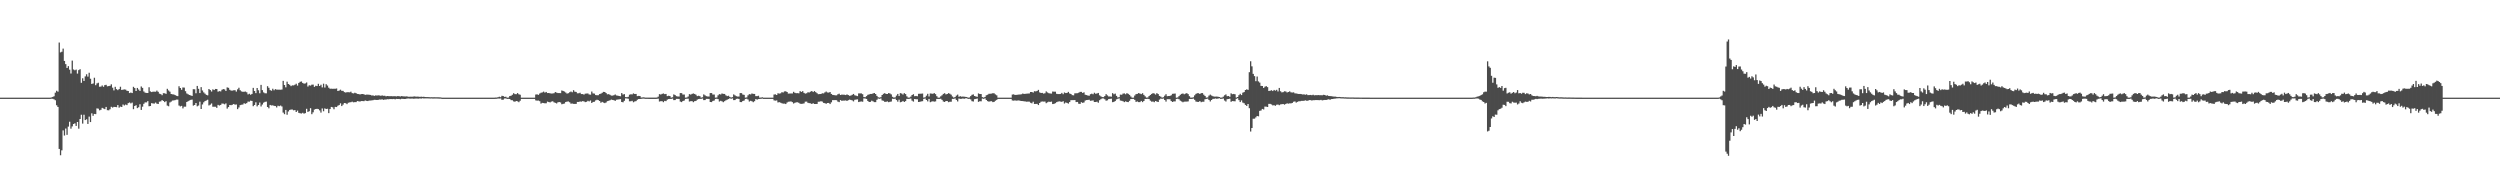 <?xml version="1.0" encoding="UTF-8"?>
<svg xmlns="http://www.w3.org/2000/svg" width="1920" height="150">
  <path d="M0 75.000h1v1.000H0zM1 75.000h1v1.000H1zM2 75.000h1v1.000H2zM3 75.000h1v1.000H3zM4 75.000h1v1.000H4zM5 75.000h1v1.000H5zM6 75.000h1v1.000H6zM7 75.000h1v1.000H7zM8 75.000h1v1.000H8zM9 75.000h1v1.000H9zM10 75.000h1v1.000H10zM11 75.000h1v1.000H11zM12 75.000h1v1.000H12zM13 75.000h1v1.000H13zM14 75.000h1v1.000H14zM15 75.000h1v1.000H15zM16 75.000h1v1.000H16zM17 75.000h1v1.000H17zM18 75.000h1v1.000H18zM19 75.000h1v1.000H19zM20 75.000h1v1.000H20zM21 75.000h1v1.000H21zM22 75.000h1v1.000H22zM23 75.000h1v1.000H23zM24 75.000h1v1.000H24zM25 75.000h1v1.000H25zM26 75.000h1v1.000H26zM27 75.000h1v1.000H27zM28 75.000h1v1.000H28zM29 75.000h1v1.000H29zM30 75.000h1v1.000H30zM31 75.000h1v1.000H31zM32 75.000h1v1.000H32zM33 75.000h1v1.000H33zM34 75.000h1v1.000H34zM35 75.000h1v1.000H35zM36 75.000h1v1.000H36zM37 75.000h1v1.000H37zM38 75.000h1v1.000H38zM39 74.815h1v1.000H39zM40 74.426h1v1.460H40zM41 73.947h1v2.317H41zM42 71.188h1v5.805H42zM43 69.705h1v11.126H43zM44 70.406h1v11.737H44zM45 32.692h1v81.690H45zM46 40.220h1v79.002H46zM47 39.710h1v75.726H47zM48 37.345h1v62.789H48zM49 46.774h1v57.326H49zM50 49.279h1v49.427H50zM51 52.171h1v51.382H51zM52 50.798h1v46.417H52zM53 53.493h1v40.001H53zM54 56.480h1v42.321H54zM55 46.518h1v50.538H55zM56 53.330h1v41.885H56zM57 53.942h1v40.776H57zM58 53.463h1v43.258H58zM59 56.526h1v37.156H59zM60 53.837h1v44.986H60zM61 53.149h1v38.224H61zM62 63.604h1v24.489H62zM63 60.124h1v34.792H63zM64 62.164h1v25.928H64zM65 58.655h1v33.550H65zM66 57.016h1v34.594H66zM67 58.837h1v36.345H67zM68 55.859h1v33.679H68zM69 60.480h1v33.291H69zM70 64.451h1v22.610H70zM71 64.083h1v24.869H71zM72 59.716h1v27.768H72zM73 65.443h1v22.227H73zM74 64.040h1v19.202H74zM75 63.521h1v19.939H75zM76 66.591h1v18.136H76zM77 66.511h1v17.839H77zM78 65.635h1v17.188H78zM79 66.670h1v16.678H79zM80 65.388h1v18.429H80zM81 65.124h1v17.022H81zM82 66.304h1v18.348H82zM83 66.076h1v18.643H83zM84 65.903h1v18.003H84zM85 64.790h1v17.252H85zM86 67.342h1v15.297H86zM87 69.401h1v12.648H87zM88 66.639h1v15.544H88zM89 68.447h1v13.880H89zM90 69.229h1v11.485H90zM91 68.417h1v14.277H91zM92 66.602h1v15.277H92zM93 69.089h1v13.067H93zM94 68.886h1v11.390H94zM95 68.649h1v12.331H95zM96 68.807h1v11.460H96zM97 69.672h1v11.074H97zM98 69.888h1v9.299H98zM99 71.461h1v7.234H99zM100 71.064h1v8.355H100zM101 71.500h1v7.315H101zM102 66.671h1v17.207H102zM103 67.629h1v13.789H103zM104 69.890h1v10.922H104zM105 67.512h1v15.541H105zM106 68.769h1v13.608H106zM107 69.828h1v10.254H107zM108 66.428h1v17.989H108zM109 67.472h1v14.441H109zM110 70.261h1v9.433H110zM111 71.151h1v7.492H111zM112 71.379h1v7.255H112zM113 71.407h1v6.289H113zM114 67.013h1v14.585H114zM115 70.201h1v11.203H115zM116 70.716h1v8.477H116zM117 70.398h1v9.056H117zM118 70.401h1v9.185H118zM119 70.433h1v8.321H119zM120 69.557h1v10.060H120zM121 70.499h1v9.393H121zM122 71.936h1v6.151H122zM123 72.318h1v5.530H123zM124 73.105h1v3.735H124zM125 71.589h1v5.983H125zM126 71.637h1v6.778H126zM127 72.103h1v5.630H127zM128 68.189h1v12.918H128zM129 69.491h1v12.146H129zM130 70.391h1v8.309H130zM131 72.215h1v5.797H131zM132 72.457h1v4.732H132zM133 72.526h1v4.598H133zM134 73.010h1v3.890H134zM135 73.559h1v2.932H135zM136 73.850h1v2.626H136zM137 66.265h1v14.776H137zM138 67.589h1v14.128H138zM139 68.956h1v12.368H139zM140 67.155h1v16.071H140zM141 67.271h1v14.637H141zM142 70.046h1v11.864H142zM143 71.765h1v6.588H143zM144 72.400h1v5.338H144zM145 72.943h1v4.212H145zM146 73.254h1v3.422H146zM147 73.655h1v2.836H147zM148 68.487h1v12.632H148zM149 68.561h1v12.097H149zM150 71.641h1v7.446H150zM151 66.009h1v15.652H151zM152 68.213h1v12.824H152zM153 71.453h1v6.637H153zM154 66.922h1v16.767H154zM155 69.478h1v10.730H155zM156 70.938h1v7.635H156zM157 71.935h1v5.701H157zM158 72.872h1v4.267H158zM159 73.225h1v3.392H159zM160 68.333h1v12.668H160zM161 69.173h1v11.232H161zM162 70.285h1v9.198H162zM163 68.631h1v13.321H163zM164 69.166h1v12.826H164zM165 68.318h1v13.656H165zM166 68.360h1v14.500H166zM167 70.425h1v10.132H167zM168 69.993h1v11.065H168zM169 70.176h1v10.395H169zM170 68.899h1v10.623H170zM171 68.422h1v11.175H171zM172 68.638h1v11.500H172zM173 69.816h1v9.573H173zM174 67.107h1v16.302H174zM175 67.431h1v14.785H175zM176 68.957h1v11.669H176zM177 69.575h1v11.231H177zM178 69.573h1v10.846H178zM179 69.313h1v10.534H179zM180 69.280h1v11.081H180zM181 70.339h1v9.911H181zM182 68.605h1v15.194H182zM183 67.379h1v15.157H183zM184 69.343h1v11.380H184zM185 70.218h1v10.212H185zM186 70.490h1v9.777H186zM187 70.445h1v8.846H187zM188 70.300h1v9.437H188zM189 70.837h1v8.350H189zM190 72.475h1v5.537H190zM191 71.970h1v6.135H191zM192 72.771h1v4.540H192zM193 72.159h1v5.338H193zM194 67.491h1v14.073H194zM195 69.898h1v10.755H195zM196 71.532h1v7.038H196zM197 67.564h1v14.136H197zM198 69.318h1v11.308H198zM199 71.651h1v7.092H199zM200 65.170h1v16.576H200zM201 69.209h1v11.070H201zM202 70.950h1v7.907H202zM203 71.609h1v6.623H203zM204 71.685h1v6.326H204zM205 66.186h1v15.969H205zM206 67.439h1v15.760H206zM207 69.200h1v11.385H207zM208 69.678h1v11.315H208zM209 68.161h1v12.757H209zM210 69.314h1v12.007H210zM211 68.445h1v13.029H211zM212 68.816h1v13.703H212zM213 68.845h1v12.354H213zM214 68.851h1v12.712H214zM215 68.932h1v12.125H215zM216 68.762h1v12.978H216zM217 62.118h1v24.378H217zM218 65.295h1v22.394H218zM219 67.078h1v17.352H219zM220 62.746h1v25.380H220zM221 64.509h1v21.118H221zM222 65.102h1v19.350H222zM223 66.136h1v17.998H223zM224 65.550h1v18.567H224zM225 65.582h1v19.168H225zM226 65.097h1v19.444H226zM227 64.312h1v21.710H227zM228 65.759h1v19.163H228zM229 63.713h1v22.985H229zM230 62.825h1v24.177H230zM231 62.547h1v24.641H231zM232 63.673h1v22.939H232zM233 64.259h1v23.059H233zM234 64.038h1v22.865H234zM235 63.336h1v20.217H235zM236 66.440h1v19.533H236zM237 65.467h1v19.956H237zM238 65.724h1v17.365H238zM239 65.040h1v22.673H239zM240 64.970h1v21.290H240zM241 66.692h1v17.501H241zM242 65.854h1v17.857H242zM243 66.103h1v17.464H243zM244 64.341h1v19.498H244zM245 66.072h1v18.703H245zM246 65.063h1v21.421H246zM247 67.118h1v16.174H247zM248 64.259h1v21.179H248zM249 67.216h1v16.014H249zM250 64.644h1v19.065H250zM251 65.715h1v17.815H251zM252 67.319h1v19.573H252zM253 68.124h1v15.623H253zM254 68.082h1v14.018H254zM255 68.179h1v14.261H255zM256 68.159h1v15.758H256zM257 68.160h1v13.917H257zM258 67.943h1v14.293H258zM259 69.880h1v11.303H259zM260 69.505h1v11.169H260zM261 68.854h1v10.487H261zM262 69.732h1v11.704H262zM263 69.785h1v10.551H263zM264 70.734h1v8.371H264zM265 71.083h1v8.158H265zM266 70.827h1v9.151H266zM267 70.811h1v8.071H267zM268 70.911h1v7.749H268zM269 70.383h1v8.100H269zM270 71.513h1v6.569H270zM271 71.753h1v6.849H271zM272 71.225h1v7.203H272zM273 71.565h1v6.865H273zM274 72.139h1v5.466H274zM275 72.247h1v5.602H275zM276 72.556h1v5.466H276zM277 72.242h1v5.351H277zM278 72.198h1v5.438H278zM279 72.405h1v5.338H279zM280 72.878h1v4.293H280zM281 72.635h1v4.816H281zM282 72.676h1v4.933H282zM283 72.779h1v4.467H283zM284 72.900h1v4.318H284zM285 73.318h1v3.794H285zM286 73.241h1v3.721H286zM287 73.630h1v3.041H287zM288 73.254h1v3.445H288zM289 73.390h1v3.398H289zM290 73.229h1v3.451H290zM291 73.329h1v3.088H291zM292 73.576h1v2.920H292zM293 73.277h1v3.014H293zM294 73.568h1v3.123H294zM295 73.538h1v2.919H295zM296 73.987h1v2.432H296zM297 73.745h1v2.450H297zM298 73.819h1v2.443H298zM299 73.872h1v2.233H299zM300 73.843h1v2.216H300zM301 73.922h1v2.205H301zM302 73.877h1v2.099H302zM303 73.888h1v2.425H303zM304 74.026h1v1.902H304zM305 73.778h1v2.273H305zM306 73.876h1v2.118H306zM307 74.082h1v2.133H307zM308 73.780h1v2.087H308zM309 73.992h1v1.950H309zM310 74.044h1v1.999H310zM311 74.074h1v1.894H311zM312 73.989h1v1.722H312zM313 74.300h1v1.342H313zM314 74.280h1v1.437H314zM315 74.220h1v1.578H315zM316 74.309h1v1.386H316zM317 74.147h1v1.674H317zM318 74.028h1v1.727H318zM319 74.217h1v1.480H319zM320 74.196h1v1.544H320zM321 74.243h1v1.518H321zM322 74.408h1v1.187H322zM323 74.266h1v1.438H323zM324 74.377h1v1.103H324zM325 74.315h1v1.313H325zM326 74.514h1v1.050H326zM327 74.561h1v1.000H327zM328 74.550h1v1.010H328zM329 74.615h1v1.000H329zM330 74.685h1v1.000H330zM331 74.627h1v1.000H331zM332 74.712h1v1.000H332zM333 74.651h1v1.000H333zM334 74.680h1v1.000H334zM335 74.693h1v1.000H335zM336 74.720h1v1.000H336zM337 74.767h1v1.000H337zM338 74.786h1v1.000H338zM339 75.000h1v1.000H339zM340 75.000h1v1.000H340zM341 75.000h1v1.000H341zM342 75.000h1v1.000H342zM343 75.000h1v1.000H343zM344 75.000h1v1.000H344zM345 75.000h1v1.000H345zM346 75.000h1v1.000H346zM347 75.000h1v1.000H347zM348 75.000h1v1.000H348zM349 75.000h1v1.000H349zM350 75.000h1v1.000H350zM351 75.000h1v1.000H351zM352 75.000h1v1.000H352zM353 75.000h1v1.000H353zM354 75.000h1v1.000H354zM355 75.000h1v1.000H355zM356 75.000h1v1.000H356zM357 75.000h1v1.000H357zM358 75.000h1v1.000H358zM359 75.000h1v1.000H359zM360 75.000h1v1.000H360zM361 75.000h1v1.000H361zM362 75.000h1v1.000H362zM363 75.000h1v1.000H363zM364 75.000h1v1.000H364zM365 75.000h1v1.000H365zM366 75.000h1v1.000H366zM367 75.000h1v1.000H367zM368 75.000h1v1.000H368zM369 75.000h1v1.000H369zM370 75.000h1v1.000H370zM371 75.000h1v1.000H371zM372 75.000h1v1.000H372zM373 75.000h1v1.000H373zM374 75.000h1v1.000H374zM375 75.000h1v1.000H375zM376 75.000h1v1.000H376zM377 74.989h1v1.000H377zM378 74.997h1v1.000H378zM379 74.996h1v1.000H379zM380 74.910h1v1.000H380zM381 74.895h1v1.000H381zM382 74.670h1v1.000H382zM383 74.317h1v1.393H383zM384 74.635h1v1.000H384zM385 73.566h1v3.105H385zM386 73.801h1v2.728H386zM387 74.408h1v1.226H387zM388 74.269h1v1.324H388zM389 74.993h1v1.000H389zM390 74.927h1v1.000H390zM391 73.794h1v2.260H391zM392 73.536h1v3.364H392zM393 72.768h1v4.221H393zM394 71.576h1v6.289H394zM395 72.273h1v5.871H395zM396 72.353h1v5.229H396zM397 71.486h1v6.314H397zM398 72.387h1v6.121H398zM399 72.740h1v4.612H399zM400 75.000h1v1.000H400zM401 75.000h1v1.000H401zM402 75.000h1v1.000H402zM403 75.000h1v1.000H403zM404 75.000h1v1.000H404zM405 75.000h1v1.000H405zM406 75.000h1v1.000H406zM407 75.000h1v1.000H407zM408 75.000h1v1.000H408zM409 75.000h1v1.000H409zM410 75.000h1v1.000H410zM411 72.606h1v4.508H411zM412 72.461h1v4.862H412zM413 72.848h1v4.357H413zM414 71.842h1v5.858H414zM415 71.237h1v8.326H415zM416 70.960h1v8.022H416zM417 70.371h1v8.785H417zM418 71.103h1v8.272H418zM419 70.583h1v8.703H419zM420 71.463h1v6.572H420zM421 71.410h1v6.987H421zM422 71.699h1v6.955H422zM423 71.853h1v6.202H423zM424 71.797h1v5.988H424zM425 71.595h1v6.992H425zM426 70.682h1v8.301H426zM427 71.126h1v8.336H427zM428 71.483h1v7.106H428zM429 71.464h1v6.872H429zM430 71.502h1v7.207H430zM431 69.471h1v10.599H431zM432 69.850h1v9.933H432zM433 70.313h1v9.220H433zM434 71.050h1v7.266H434zM435 71.867h1v6.165H435zM436 71.573h1v6.348H436zM437 70.885h1v7.663H437zM438 70.313h1v9.328H438zM439 70.856h1v8.660H439zM440 69.251h1v10.534H440zM441 70.405h1v9.398H441zM442 70.599h1v9.178H442zM443 71.676h1v6.592H443zM444 71.648h1v6.660H444zM445 71.206h1v6.734H445zM446 72.265h1v5.814H446zM447 72.226h1v5.469H447zM448 72.666h1v5.217H448zM449 71.941h1v6.501H449zM450 71.808h1v6.393H450zM451 71.766h1v5.628H451zM452 72.545h1v5.314H452zM453 72.708h1v4.465H453zM454 70.321h1v8.773H454zM455 71.713h1v6.549H455zM456 71.888h1v6.219H456zM457 73.031h1v4.055H457zM458 73.187h1v3.423H458zM459 73.138h1v3.783H459zM460 72.220h1v5.364H460zM461 71.929h1v6.955H461zM462 71.252h1v6.988H462zM463 70.568h1v8.237H463zM464 70.664h1v8.565H464zM465 71.457h1v7.254H465zM466 72.444h1v5.239H466zM467 72.300h1v5.114H467zM468 72.813h1v4.203H468zM469 73.422h1v3.082H469zM470 73.402h1v3.362H470zM471 73.108h1v3.855H471zM472 72.537h1v4.904H472zM473 73.334h1v3.262H473zM474 73.465h1v2.987H474zM475 73.719h1v2.561H475zM476 73.936h1v2.198H476zM477 71.467h1v6.882H477zM478 72.578h1v6.023H478zM479 72.275h1v5.140H479zM480 74.554h1v1.000H480zM481 74.626h1v1.000H481zM482 74.327h1v1.484H482zM483 72.730h1v5.117H483zM484 72.391h1v5.404H484zM485 72.477h1v4.928H485zM486 71.740h1v6.815H486zM487 72.198h1v5.745H487zM488 72.162h1v5.488H488zM489 73.817h1v2.757H489zM490 73.618h1v2.440H490zM491 73.731h1v2.312H491zM492 74.905h1v1.000H492zM493 74.785h1v1.000H493zM494 74.718h1v1.000H494zM495 74.937h1v1.000H495zM496 74.949h1v1.000H496zM497 74.950h1v1.000H497zM498 74.967h1v1.000H498zM499 74.970h1v1.000H499zM500 74.974h1v1.000H500zM501 74.980h1v1.000H501zM502 74.977h1v1.000H502zM503 74.983h1v1.000H503zM504 74.906h1v1.000H504zM505 74.236h1v1.525H505zM506 72.309h1v5.662H506zM507 72.604h1v5.133H507zM508 72.097h1v5.601H508zM509 71.777h1v6.715H509zM510 72.311h1v5.138H510zM511 72.151h1v5.545H511zM512 73.814h1v2.735H512zM513 73.540h1v2.558H513zM514 73.739h1v2.220H514zM515 74.971h1v1.000H515zM516 74.721h1v1.000H516zM517 72.500h1v4.377H517zM518 73.021h1v3.847H518zM519 73.897h1v2.018H519zM520 74.070h1v1.871H520zM521 74.131h1v1.833H521zM522 71.493h1v6.541H522zM523 71.517h1v6.901H523zM524 72.587h1v4.963H524zM525 72.586h1v4.624H525zM526 74.982h1v1.000H526zM527 74.850h1v1.000H527zM528 74.147h1v1.616H528zM529 72.304h1v5.662H529zM530 72.670h1v5.061H530zM531 72.100h1v5.585H531zM532 71.790h1v6.705H532zM533 72.152h1v5.574H533zM534 72.692h1v4.833H534zM535 73.817h1v2.723H535zM536 73.542h1v2.550H536zM537 73.830h1v2.106H537zM538 74.950h1v1.000H538zM539 74.689h1v1.000H539zM540 72.517h1v4.376H540zM541 73.196h1v3.677H541zM542 73.896h1v2.011H542zM543 74.065h1v1.877H543zM544 74.130h1v1.834H544zM545 71.496h1v6.852H545zM546 71.495h1v6.923H546zM547 72.614h1v4.899H547zM548 72.586h1v4.616H548zM549 74.978h1v1.000H549zM550 74.828h1v1.000H550zM551 73.202h1v2.910H551zM552 72.305h1v5.673H552zM553 72.542h1v4.858H553zM554 71.782h1v6.030H554zM555 72.093h1v6.394H555zM556 72.152h1v5.555H556zM557 73.191h1v3.866H557zM558 73.815h1v2.730H558zM559 73.541h1v2.557H559zM560 74.375h1v1.087H560zM561 74.904h1v1.000H561zM562 74.582h1v1.000H562zM563 72.517h1v4.373H563zM564 73.190h1v3.675H564zM565 73.893h1v2.048H565zM566 74.132h1v1.630H566zM567 74.163h1v1.803H567zM568 71.495h1v6.867H568zM569 71.522h1v6.895H569zM570 72.586h1v4.980H570zM571 72.843h1v4.367H571zM572 74.966h1v1.000H572zM573 74.810h1v1.000H573zM574 73.200h1v3.234H574zM575 72.309h1v5.658H575zM576 72.511h1v4.918H576zM577 71.786h1v6.006H577zM578 72.103h1v6.389H578zM579 72.152h1v5.555H579zM580 73.813h1v2.276H580zM581 73.813h1v2.725H581zM582 73.541h1v2.560H582zM583 74.975h1v1.000H583zM584 74.904h1v1.000H584zM585 74.722h1v1.000H585zM586 75.000h1v1.000H586zM587 75.000h1v1.000H587zM588 75.000h1v1.000H588zM589 75.000h1v1.000H589zM590 75.000h1v1.000H590zM591 75.000h1v1.000H591zM592 75.000h1v1.000H592zM593 75.000h1v1.000H593zM594 72.607h1v4.507H594zM595 72.443h1v4.876H595zM596 72.978h1v4.105H596zM597 71.615h1v7.087H597zM598 71.870h1v6.593H598zM599 71.661h1v7.196H599zM600 70.804h1v8.482H600zM601 70.988h1v8.620H601zM602 70.197h1v9.346H602zM603 70.072h1v9.850H603zM604 70.662h1v8.102H604zM605 71.902h1v6.208H605zM606 71.853h1v6.158H606zM607 71.790h1v6.077H607zM608 71.801h1v6.616H608zM609 70.481h1v9.038H609zM610 71.251h1v7.721H610zM611 71.561h1v7.011H611zM612 71.532h1v6.998H612zM613 71.665h1v7.271H613zM614 69.972h1v9.675H614zM615 70.599h1v9.176H615zM616 70.009h1v9.674H616zM617 71.299h1v8.136H617zM618 71.900h1v6.164H618zM619 71.617h1v6.418H619zM620 70.873h1v8.087H620zM621 70.991h1v8.223H621zM622 70.420h1v8.923H622zM623 69.910h1v9.961H623zM624 70.726h1v8.552H624zM625 69.959h1v9.912H625zM626 70.744h1v9.120H626zM627 71.563h1v8.237H627zM628 72.326h1v5.827H628zM629 72.265h1v5.806H629zM630 72.210h1v5.531H630zM631 71.649h1v6.382H631zM632 71.754h1v7.245H632zM633 70.948h1v8.284H633zM634 70.281h1v9.424H634zM635 70.992h1v8.114H635zM636 71.096h1v7.967H636zM637 70.652h1v9.251H637zM638 72.117h1v6.466H638zM639 72.842h1v4.076H639zM640 73.028h1v3.892H640zM641 73.201h1v3.665H641zM642 73.200h1v3.741H642zM643 72.412h1v5.615H643zM644 71.930h1v6.508H644zM645 72.948h1v3.923H645zM646 72.645h1v4.789H646zM647 72.710h1v4.568H647zM648 72.766h1v4.494H648zM649 73.003h1v4.111H649zM650 72.508h1v5.017H650zM651 73.017h1v3.924H651zM652 73.575h1v2.929H652zM653 73.381h1v3.383H653zM654 72.793h1v4.320H654zM655 72.136h1v5.755H655zM656 73.159h1v3.468H656zM657 73.468h1v2.996H657zM658 73.845h1v2.463H658zM659 71.739h1v6.652H659zM660 71.707h1v6.383H660zM661 71.709h1v6.235H661zM662 72.333h1v5.792H662zM663 74.554h1v1.000H663zM664 74.669h1v1.000H664zM665 73.850h1v2.152H665zM666 72.824h1v4.700H666zM667 72.500h1v5.842H667zM668 72.151h1v6.101H668zM669 72.120h1v5.183H669zM670 71.732h1v6.083H670zM671 71.402h1v7.016H671zM672 72.193h1v6.238H672zM673 73.647h1v2.976H673zM674 74.698h1v1.000H674zM675 74.905h1v1.000H675zM676 74.645h1v1.000H676zM677 72.956h1v4.225H677zM678 72.031h1v5.379H678zM679 71.521h1v6.720H679zM680 72.156h1v6.012H680zM681 72.170h1v5.695H681zM682 71.494h1v6.976H682zM683 71.788h1v6.420H683zM684 72.478h1v5.491H684zM685 74.351h1v1.466H685zM686 74.979h1v1.000H686zM687 74.769h1v1.000H687zM688 73.445h1v3.397H688zM689 72.154h1v5.916H689zM690 73.792h1v2.756H690zM691 71.504h1v7.014H691zM692 71.827h1v6.394H692zM693 72.628h1v4.908H693zM694 71.522h1v6.832H694zM695 72.263h1v5.409H695zM696 74.006h1v1.937H696zM697 74.975h1v1.000H697zM698 74.887h1v1.000H698zM699 74.194h1v1.493H699zM700 72.959h1v4.344H700zM701 72.350h1v5.692H701zM702 73.860h1v2.170H702zM703 73.660h1v2.585H703zM704 73.917h1v2.312H704zM705 72.014h1v6.342H705zM706 71.997h1v6.197H706zM707 71.947h1v5.928H707zM708 71.831h1v5.905H708zM709 74.955h1v1.000H709zM710 74.679h1v1.000H710zM711 73.448h1v3.334H711zM712 72.064h1v5.835H712zM713 74.106h1v1.859H713zM714 71.777h1v6.714H714zM715 71.902h1v6.126H715zM716 72.021h1v5.729H716zM717 71.497h1v6.566H717zM718 72.269h1v5.606H718zM719 73.882h1v2.112H719zM720 74.997h1v1.000H720zM721 74.961h1v1.000H721zM722 73.969h1v1.880H722zM723 73.147h1v3.537H723zM724 72.109h1v5.889H724zM725 71.576h1v6.744H725zM726 72.513h1v5.046H726zM727 72.168h1v5.457H727zM728 71.502h1v7.000H728zM729 71.966h1v6.165H729zM730 72.707h1v5.432H730zM731 74.099h1v1.813H731zM732 74.943h1v1.000H732zM733 74.565h1v1.000H733zM734 73.414h1v3.333H734zM735 72.642h1v5.292H735zM736 74.313h1v1.375H736zM737 73.903h1v2.017H737zM738 74.263h1v1.629H738zM739 74.151h1v1.479H739zM740 74.244h1v1.624H740zM741 74.372h1v1.165H741zM742 74.487h1v1.002H742zM743 74.989h1v1.000H743zM744 74.857h1v1.000H744zM745 73.818h1v2.500H745zM746 72.825h1v4.905H746zM747 72.506h1v5.455H747zM748 73.718h1v2.465H748zM749 74.100h1v1.902H749zM750 74.355h1v1.311H750zM751 71.707h1v6.530H751zM752 72.181h1v5.562H752zM753 72.224h1v5.601H753zM754 74.603h1v1.047H754zM755 74.934h1v1.000H755zM756 74.463h1v1.050H756zM757 73.166h1v3.626H757zM758 72.746h1v4.924H758zM759 72.030h1v6.065H759zM760 71.971h1v5.863H760zM761 71.893h1v5.841H761zM762 71.571h1v6.888H762zM763 71.697h1v6.540H763zM764 72.487h1v4.871H764zM765 73.215h1v3.480H765zM766 75.000h1v1.000H766zM767 75.000h1v1.000H767zM768 75.000h1v1.000H768zM769 75.000h1v1.000H769zM770 75.000h1v1.000H770zM771 75.000h1v1.000H771zM772 75.000h1v1.000H772zM773 75.000h1v1.000H773zM774 75.000h1v1.000H774zM775 75.000h1v1.000H775zM776 75.000h1v1.000H776zM777 72.607h1v4.527H777zM778 72.441h1v4.882H778zM779 72.917h1v4.193H779zM780 72.861h1v4.432H780zM781 72.778h1v4.424H781zM782 72.609h1v4.506H782zM783 72.567h1v4.840H783zM784 72.390h1v5.203H784zM785 71.827h1v5.816H785zM786 72.121h1v5.700H786zM787 72.055h1v5.858H787zM788 71.951h1v6.158H788zM789 71.853h1v6.159H789zM790 71.802h1v6.289H790zM791 70.652h1v8.235H791zM792 70.648h1v8.728H792zM793 71.126h1v7.020H793zM794 70.020h1v9.829H794zM795 70.177h1v9.651H795zM796 69.818h1v9.927H796zM797 69.014h1v11.665H797zM798 70.969h1v8.128H798zM799 71.443h1v6.709H799zM800 71.299h1v6.636H800zM801 71.881h1v6.173H801zM802 71.605h1v6.347H802zM803 70.198h1v9.058H803zM804 70.993h1v7.598H804zM805 71.557h1v6.510H805zM806 71.768h1v6.540H806zM807 71.883h1v6.148H807zM808 70.281h1v9.633H808zM809 70.413h1v9.380H809zM810 70.411h1v8.835H810zM811 72.027h1v6.459H811zM812 72.264h1v5.803H812zM813 72.253h1v5.569H813zM814 72.127h1v5.879H814zM815 71.326h1v6.918H815zM816 72.351h1v5.350H816zM817 70.997h1v8.529H817zM818 71.477h1v7.201H818zM819 71.349h1v7.700H819zM820 70.562h1v8.984H820zM821 71.804h1v6.600H821zM822 72.172h1v4.801H822zM823 73.061h1v3.859H823zM824 73.237h1v3.641H824zM825 71.678h1v5.189H825zM826 71.646h1v6.716H826zM827 71.561h1v6.717H827zM828 71.169h1v8.513H828zM829 70.552h1v9.257H829zM830 70.542h1v7.945H830zM831 71.375h1v7.616H831zM832 70.926h1v7.791H832zM833 72.749h1v4.451H833zM834 73.020h1v3.806H834zM835 73.387h1v3.352H835zM836 73.524h1v3.066H836zM837 72.322h1v5.116H837zM838 71.939h1v5.307H838zM839 72.408h1v4.714H839zM840 71.205h1v7.123H840zM841 71.970h1v6.375H841zM842 71.762h1v6.342H842zM843 71.354h1v7.542H843zM844 73.237h1v3.699H844zM845 74.003h1v2.168H845zM846 74.555h1v1.000H846zM847 74.617h1v1.000H847zM848 73.784h1v2.460H848zM849 72.289h1v5.059H849zM850 73.264h1v3.768H850zM851 74.106h1v1.993H851zM852 74.083h1v1.867H852zM853 74.243h1v1.520H853zM854 71.514h1v6.967H854zM855 72.380h1v5.842H855zM856 71.882h1v5.715H856zM857 73.602h1v2.748H857zM858 74.874h1v1.000H858zM859 74.595h1v1.000H859zM860 72.652h1v4.577H860zM861 72.774h1v4.641H861zM862 71.884h1v5.893H862zM863 71.731h1v6.705H863zM864 72.383h1v5.458H864zM865 71.507h1v6.766H865zM866 72.108h1v6.348H866zM867 72.875h1v4.541H867zM868 74.067h1v2.034H868zM869 74.986h1v1.000H869zM870 74.956h1v1.000H870zM871 73.378h1v3.336H871zM872 72.301h1v5.949H872zM873 72.070h1v5.865H873zM874 71.461h1v6.987H874zM875 71.864h1v6.584H875zM876 72.283h1v5.215H876zM877 71.577h1v6.866H877zM878 72.846h1v4.723H878zM879 73.981h1v1.980H879zM880 74.978h1v1.000H880zM881 74.867h1v1.000H881zM882 73.763h1v2.318H882zM883 72.933h1v4.355H883zM884 72.139h1v5.930H884zM885 71.504h1v6.458H885zM886 71.829h1v6.681H886zM887 72.621h1v4.932H887zM888 71.514h1v6.495H888zM889 72.268h1v6.081H889zM890 73.674h1v2.830H890zM891 74.249h1v1.461H891zM892 74.935h1v1.000H892zM893 74.669h1v1.000H893zM894 73.494h1v3.325H894zM895 72.346h1v5.699H895zM896 73.895h1v2.269H896zM897 73.737h1v2.423H897zM898 73.659h1v2.589H898zM899 73.164h1v4.458H899zM900 72.025h1v6.309H900zM901 71.938h1v5.941H901zM902 71.830h1v6.024H902zM903 74.986h1v1.000H903zM904 74.815h1v1.000H904zM905 73.812h1v2.414H905zM906 72.775h1v4.551H906zM907 72.065h1v5.836H907zM908 71.791h1v6.734H908zM909 72.382h1v5.695H909zM910 71.868h1v6.187H910zM911 71.513h1v6.537H911zM912 72.298h1v5.590H912zM913 73.884h1v2.107H913zM914 74.982h1v1.000H914zM915 74.974h1v1.000H915zM916 74.707h1v1.000H916zM917 73.216h1v3.430H917zM918 72.101h1v5.890H918zM919 71.573h1v6.660H919zM920 71.575h1v6.719H920zM921 72.187h1v5.429H921zM922 71.545h1v6.953H922zM923 71.496h1v6.649H923zM924 72.706h1v5.442H924zM925 73.701h1v2.552H925zM926 74.980h1v1.000H926zM927 74.799h1v1.000H927zM928 73.416h1v3.330H928zM929 72.641h1v5.294H929zM930 73.386h1v3.390H930zM931 73.900h1v2.019H931zM932 74.192h1v1.698H932zM933 74.192h1v1.425H933zM934 74.152h1v1.716H934zM935 74.267h1v1.410H935zM936 74.474h1v1.015H936zM937 74.966h1v1.000H937zM938 74.904h1v1.000H938zM939 74.258h1v1.410H939zM940 73.185h1v4.002H940zM941 72.504h1v5.460H941zM942 73.874h1v2.307H942zM943 73.727h1v2.325H943zM944 74.356h1v1.435H944zM945 71.666h1v6.529H945zM946 72.340h1v5.275H946zM947 72.166h1v5.580H947zM948 72.401h1v5.437H948zM949 74.881h1v1.000H949zM950 74.476h1v1.000H950zM951 73.090h1v3.802H951zM952 72.023h1v6.354H952zM953 73.001h1v4.119H953zM954 71.181h1v7.617H954zM955 70.689h1v8.643H955zM956 69.135h1v11.446H956zM957 68.612h1v12.737H957zM958 69.038h1v10.854H958zM959 55.465h1v27.626H959zM960 47.055h1v53.969H960zM961 50.952h1v47.361H961zM962 56.755h1v34.454H962zM963 58.468h1v32.686H963zM964 62.340h1v27.828H964zM965 58.781h1v30.308H965zM966 62.505h1v26.815H966zM967 63.449h1v21.697H967zM968 65.944h1v18.895H968zM969 66.069h1v17.601H969zM970 67.551h1v16.505H970zM971 66.540h1v15.335H971zM972 66.170h1v15.769H972zM973 66.905h1v15.246H973zM974 69.823h1v9.957H974zM975 69.665h1v10.081H975zM976 69.267h1v10.972H976zM977 69.944h1v11.019H977zM978 69.094h1v11.681H978zM979 69.610h1v11.654H979zM980 68.959h1v11.464H980zM981 70.225h1v10.031H981zM982 67.543h1v13.242H982zM983 70.089h1v10.084H983zM984 70.970h1v9.076H984zM985 70.760h1v9.121H985zM986 70.111h1v10.260H986zM987 70.253h1v9.565H987zM988 71.022h1v8.329H988zM989 70.644h1v8.954H989zM990 70.164h1v9.182H990zM991 70.887h1v8.512H991zM992 71.068h1v7.992H992zM993 70.925h1v7.195H993zM994 71.679h1v6.184H994zM995 71.760h1v7.060H995zM996 72.003h1v6.206H996zM997 72.191h1v5.596H997zM998 72.153h1v5.605H998zM999 72.299h1v5.185H999zM1000 72.553h1v4.895H1000zM1001 72.470h1v4.962H1001zM1002 72.742h1v4.304H1002zM1003 72.468h1v4.872H1003zM1004 73.061h1v4.282H1004zM1005 73.010h1v3.859H1005zM1006 72.893h1v4.030H1006zM1007 73.116h1v4.074H1007zM1008 72.773h1v4.193H1008zM1009 73.209h1v3.757H1009zM1010 73.054h1v3.798H1010zM1011 73.104h1v3.726H1011zM1012 72.999h1v3.903H1012zM1013 73.098h1v3.847H1013zM1014 73.115h1v3.575H1014zM1015 73.160h1v3.952H1015zM1016 72.829h1v4.065H1016zM1017 72.961h1v3.766H1017zM1018 73.458h1v3.367H1018zM1019 73.216h1v3.294H1019zM1020 73.734h1v2.518H1020zM1021 73.781h1v2.889H1021zM1022 73.887h1v2.221H1022zM1023 74.020h1v2.003H1023zM1024 74.181h1v1.670H1024zM1025 74.202h1v1.503H1025zM1026 74.407h1v1.183H1026zM1027 74.543h1v1.000H1027zM1028 74.434h1v1.000H1028zM1029 74.557h1v1.000H1029zM1030 74.625h1v1.000H1030zM1031 74.615h1v1.000H1031zM1032 74.741h1v1.000H1032zM1033 74.723h1v1.000H1033zM1034 74.804h1v1.000H1034zM1035 74.816h1v1.000H1035zM1036 74.828h1v1.000H1036zM1037 74.856h1v1.000H1037zM1038 74.840h1v1.000H1038zM1039 74.871h1v1.000H1039zM1040 74.905h1v1.000H1040zM1041 74.925h1v1.000H1041zM1042 74.929h1v1.000H1042zM1043 74.930h1v1.000H1043zM1044 74.937h1v1.000H1044zM1045 74.950h1v1.000H1045zM1046 74.960h1v1.000H1046zM1047 74.967h1v1.000H1047zM1048 74.970h1v1.000H1048zM1049 74.974h1v1.000H1049zM1050 74.977h1v1.000H1050zM1051 74.979h1v1.000H1051zM1052 74.985h1v1.000H1052zM1053 74.987h1v1.000H1053zM1054 74.991h1v1.000H1054zM1055 74.990h1v1.000H1055zM1056 74.992h1v1.000H1056zM1057 74.995h1v1.000H1057zM1058 74.995h1v1.000H1058zM1059 74.995h1v1.000H1059zM1060 74.996h1v1.000H1060zM1061 74.997h1v1.000H1061zM1062 74.997h1v1.000H1062zM1063 74.998h1v1.000H1063zM1064 74.997h1v1.000H1064zM1065 74.999h1v1.000H1065zM1066 74.999h1v1.000H1066zM1067 74.999h1v1.000H1067zM1068 74.999h1v1.000H1068zM1069 74.999h1v1.000H1069zM1070 74.999h1v1.000H1070zM1071 74.999h1v1.000H1071zM1072 74.999h1v1.000H1072zM1073 75.000h1v1.000H1073zM1074 75.000h1v1.000H1074zM1075 75.000h1v1.000H1075zM1076 75.000h1v1.000H1076zM1077 75.000h1v1.000H1077zM1078 75.000h1v1.000H1078zM1079 75.000h1v1.000H1079zM1080 75.000h1v1.000H1080zM1081 75.000h1v1.000H1081zM1082 75.000h1v1.000H1082zM1083 75.000h1v1.000H1083zM1084 75.000h1v1.000H1084zM1085 75.000h1v1.000H1085zM1086 75.000h1v1.000H1086zM1087 75.000h1v1.000H1087zM1088 75.000h1v1.000H1088zM1089 75.000h1v1.000H1089zM1090 75.000h1v1.000H1090zM1091 75.000h1v1.000H1091zM1092 75.000h1v1.000H1092zM1093 75.000h1v1.000H1093zM1094 75.000h1v1.000H1094zM1095 75.000h1v1.000H1095zM1096 75.000h1v1.000H1096zM1097 75.000h1v1.000H1097zM1098 75.000h1v1.000H1098zM1099 75.000h1v1.000H1099zM1100 75.000h1v1.000H1100zM1101 75.000h1v1.000H1101zM1102 75.000h1v1.000H1102zM1103 75.000h1v1.000H1103zM1104 75.000h1v1.000H1104zM1105 75.000h1v1.000H1105zM1106 75.000h1v1.000H1106zM1107 75.000h1v1.000H1107zM1108 75.000h1v1.000H1108zM1109 75.000h1v1.000H1109zM1110 75.000h1v1.000H1110zM1111 75.000h1v1.000H1111zM1112 75.000h1v1.000H1112zM1113 75.000h1v1.000H1113zM1114 75.000h1v1.000H1114zM1115 75.000h1v1.000H1115zM1116 75.000h1v1.000H1116zM1117 75.000h1v1.000H1117zM1118 75.000h1v1.000H1118zM1119 75.000h1v1.000H1119zM1120 75.000h1v1.000H1120zM1121 75.000h1v1.000H1121zM1122 75.000h1v1.000H1122zM1123 75.000h1v1.000H1123zM1124 75.000h1v1.000H1124zM1125 75.000h1v1.000H1125zM1126 75.000h1v1.000H1126zM1127 75.000h1v1.000H1127zM1128 75.000h1v1.000H1128zM1129 75.000h1v1.000H1129zM1130 75.000h1v1.000H1130zM1131 74.900h1v1.000H1131zM1132 74.881h1v1.000H1132zM1133 74.660h1v1.000H1133zM1134 74.194h1v1.423H1134zM1135 73.995h1v1.791H1135zM1136 73.628h1v2.788H1136zM1137 72.996h1v3.748H1137zM1138 72.445h1v5.371H1138zM1139 70.854h1v7.490H1139zM1140 70.340h1v9.174H1140zM1141 70.420h1v8.562H1141zM1142 47.093h1v53.857H1142zM1143 51.011h1v49.386H1143zM1144 52.057h1v45.489H1144zM1145 58.218h1v32.763H1145zM1146 63.551h1v25.732H1146zM1147 59.648h1v30.218H1147zM1148 59.787h1v28.250H1148zM1149 64.826h1v23.268H1149zM1150 67.439h1v17.308H1150zM1151 66.938h1v16.857H1151zM1152 67.500h1v16.028H1152zM1153 66.038h1v16.709H1153zM1154 69.619h1v10.818H1154zM1155 67.677h1v12.926H1155zM1156 67.431h1v14.062H1156zM1157 71.778h1v6.379H1157zM1158 71.243h1v6.918H1158zM1159 70.882h1v8.367H1159zM1160 71.948h1v7.531H1160zM1161 71.277h1v6.837H1161zM1162 70.675h1v8.056H1162zM1163 71.642h1v7.233H1163zM1164 71.044h1v7.743H1164zM1165 69.175h1v11.035H1165zM1166 71.675h1v7.817H1166zM1167 71.430h1v6.338H1167zM1168 71.981h1v6.904H1168zM1169 71.242h1v8.010H1169zM1170 71.290h1v7.291H1170zM1171 72.279h1v5.759H1171zM1172 71.609h1v6.602H1172zM1173 71.835h1v6.338H1173zM1174 72.493h1v4.908H1174zM1175 72.186h1v5.718H1175zM1176 73.193h1v3.383H1176zM1177 73.745h1v2.826H1177zM1178 73.791h1v2.533H1178zM1179 73.948h1v1.957H1179zM1180 73.627h1v2.523H1180zM1181 74.056h1v1.829H1181zM1182 74.120h1v1.710H1182zM1183 74.144h1v1.564H1183zM1184 74.230h1v1.621H1184zM1185 74.355h1v1.417H1185zM1186 74.331h1v1.371H1186zM1187 74.507h1v1.114H1187zM1188 74.508h1v1.000H1188zM1189 74.402h1v1.262H1189zM1190 74.434h1v1.108H1190zM1191 74.600h1v1.000H1191zM1192 74.464h1v1.048H1192zM1193 74.617h1v1.000H1193zM1194 74.605h1v1.000H1194zM1195 74.482h1v1.000H1195zM1196 74.615h1v1.000H1196zM1197 74.733h1v1.000H1197zM1198 74.706h1v1.000H1198zM1199 74.718h1v1.000H1199zM1200 74.806h1v1.000H1200zM1201 74.853h1v1.000H1201zM1202 74.827h1v1.000H1202zM1203 74.880h1v1.000H1203zM1204 74.870h1v1.000H1204zM1205 74.876h1v1.000H1205zM1206 74.898h1v1.000H1206zM1207 74.918h1v1.000H1207zM1208 74.917h1v1.000H1208zM1209 74.950h1v1.000H1209zM1210 74.963h1v1.000H1210zM1211 74.966h1v1.000H1211zM1212 74.963h1v1.000H1212zM1213 74.978h1v1.000H1213zM1214 74.979h1v1.000H1214zM1215 74.991h1v1.000H1215zM1216 74.996h1v1.000H1216zM1217 74.995h1v1.000H1217zM1218 74.997h1v1.000H1218zM1219 74.999h1v1.000H1219zM1220 74.999h1v1.000H1220zM1221 75.000h1v1.000H1221zM1222 75.000h1v1.000H1222zM1223 75.000h1v1.000H1223zM1224 75.000h1v1.000H1224zM1225 75.000h1v1.000H1225zM1226 75.000h1v1.000H1226zM1227 75.000h1v1.000H1227zM1228 75.000h1v1.000H1228zM1229 75.000h1v1.000H1229zM1230 75.000h1v1.000H1230zM1231 75.000h1v1.000H1231zM1232 75.000h1v1.000H1232zM1233 75.000h1v1.000H1233zM1234 75.000h1v1.000H1234zM1235 75.000h1v1.000H1235zM1236 75.000h1v1.000H1236zM1237 75.000h1v1.000H1237zM1238 75.000h1v1.000H1238zM1239 75.000h1v1.000H1239zM1240 75.000h1v1.000H1240zM1241 75.000h1v1.000H1241zM1242 75.000h1v1.000H1242zM1243 75.000h1v1.000H1243zM1244 75.000h1v1.000H1244zM1245 75.000h1v1.000H1245zM1246 75.000h1v1.000H1246zM1247 75.000h1v1.000H1247zM1248 75.000h1v1.000H1248zM1249 75.000h1v1.000H1249zM1250 75.000h1v1.000H1250zM1251 75.000h1v1.000H1251zM1252 75.000h1v1.000H1252zM1253 75.000h1v1.000H1253zM1254 75.000h1v1.000H1254zM1255 75.000h1v1.000H1255zM1256 75.000h1v1.000H1256zM1257 75.000h1v1.000H1257zM1258 75.000h1v1.000H1258zM1259 75.000h1v1.000H1259zM1260 75.000h1v1.000H1260zM1261 75.000h1v1.000H1261zM1262 75.000h1v1.000H1262zM1263 75.000h1v1.000H1263zM1264 75.000h1v1.000H1264zM1265 75.000h1v1.000H1265zM1266 75.000h1v1.000H1266zM1267 75.000h1v1.000H1267zM1268 75.000h1v1.000H1268zM1269 75.000h1v1.000H1269zM1270 75.000h1v1.000H1270zM1271 75.000h1v1.000H1271zM1272 75.000h1v1.000H1272zM1273 75.000h1v1.000H1273zM1274 75.000h1v1.000H1274zM1275 75.000h1v1.000H1275zM1276 75.000h1v1.000H1276zM1277 75.000h1v1.000H1277zM1278 75.000h1v1.000H1278zM1279 75.000h1v1.000H1279zM1280 75.000h1v1.000H1280zM1281 75.000h1v1.000H1281zM1282 75.000h1v1.000H1282zM1283 75.000h1v1.000H1283zM1284 75.000h1v1.000H1284zM1285 75.000h1v1.000H1285zM1286 75.000h1v1.000H1286zM1287 75.000h1v1.000H1287zM1288 75.000h1v1.000H1288zM1289 75.000h1v1.000H1289zM1290 75.000h1v1.000H1290zM1291 75.000h1v1.000H1291zM1292 75.000h1v1.000H1292zM1293 75.000h1v1.000H1293zM1294 75.000h1v1.000H1294zM1295 75.000h1v1.000H1295zM1296 75.000h1v1.000H1296zM1297 75.000h1v1.000H1297zM1298 75.000h1v1.000H1298zM1299 75.000h1v1.000H1299zM1300 75.000h1v1.000H1300zM1301 75.000h1v1.000H1301zM1302 75.000h1v1.000H1302zM1303 75.000h1v1.000H1303zM1304 75.000h1v1.000H1304zM1305 75.000h1v1.000H1305zM1306 75.000h1v1.000H1306zM1307 75.000h1v1.000H1307zM1308 75.000h1v1.000H1308zM1309 75.000h1v1.000H1309zM1310 75.000h1v1.000H1310zM1311 75.000h1v1.000H1311zM1312 75.000h1v1.000H1312zM1313 75.000h1v1.000H1313zM1314 75.000h1v1.000H1314zM1315 75.000h1v1.000H1315zM1316 75.000h1v1.000H1316zM1317 75.000h1v1.000H1317zM1318 75.000h1v1.000H1318zM1319 75.000h1v1.000H1319zM1320 74.797h1v1.000H1320zM1321 74.072h1v2.195H1321zM1322 73.383h1v3.616H1322zM1323 69.725h1v11.090H1323zM1324 70.308h1v10.647H1324zM1325 51.123h1v65.320H1325zM1326 31.909h1v86.164H1326zM1327 30.325h1v89.349H1327zM1328 44.967h1v63.108H1328zM1329 46.037h1v55.652H1329zM1330 53.219h1v45.886H1330zM1331 50.928h1v53.513H1331zM1332 51.381h1v47.578H1332zM1333 49.946h1v46.958H1333zM1334 53.054h1v46.589H1334zM1335 51.073h1v47.418H1335zM1336 51.034h1v49.728H1336zM1337 53.381h1v46.230H1337zM1338 54.724h1v42.941H1338zM1339 56.570h1v38.665H1339zM1340 56.668h1v39.033H1340zM1341 55.409h1v34.647H1341zM1342 59.669h1v31.842H1342zM1343 59.032h1v36.525H1343zM1344 60.310h1v28.561H1344zM1345 58.550h1v31.117H1345zM1346 59.466h1v29.366H1346zM1347 61.647h1v30.430H1347zM1348 57.178h1v34.250H1348zM1349 61.499h1v31.451H1349zM1350 64.395h1v23.601H1350zM1351 61.787h1v27.599H1351zM1352 62.282h1v25.147H1352zM1353 63.886h1v25.589H1353zM1354 64.999h1v18.045H1354zM1355 66.537h1v18.150H1355zM1356 65.839h1v19.412H1356zM1357 66.214h1v16.787H1357zM1358 68.330h1v13.751H1358zM1359 67.281h1v15.530H1359zM1360 67.622h1v14.686H1360zM1361 68.250h1v13.111H1361zM1362 64.905h1v17.528H1362zM1363 66.323h1v16.429H1363zM1364 66.601h1v17.646H1364zM1365 67.146h1v14.902H1365zM1366 67.455h1v14.646H1366zM1367 69.849h1v11.585H1367zM1368 68.679h1v11.925H1368zM1369 68.380h1v14.836H1369zM1370 68.473h1v12.334H1370zM1371 68.729h1v13.398H1371zM1372 68.291h1v13.493H1372zM1373 68.569h1v12.083H1373zM1374 68.030h1v12.572H1374zM1375 67.326h1v14.260H1375zM1376 69.241h1v11.631H1376zM1377 69.850h1v10.851H1377zM1378 69.391h1v9.202H1378zM1379 70.850h1v7.637H1379zM1380 71.372h1v7.788H1380zM1381 71.459h1v7.563H1381zM1382 66.615h1v16.004H1382zM1383 68.110h1v12.957H1383zM1384 69.080h1v11.369H1384zM1385 66.897h1v15.461H1385zM1386 68.324h1v14.309H1386zM1387 69.472h1v10.601H1387zM1388 66.181h1v18.510H1388zM1389 67.527h1v15.055H1389zM1390 70.074h1v9.467H1390zM1391 70.566h1v8.691H1391zM1392 71.643h1v7.471H1392zM1393 71.418h1v5.837H1393zM1394 67.033h1v14.567H1394zM1395 69.980h1v11.569H1395zM1396 71.040h1v8.536H1396zM1397 70.200h1v9.219H1397zM1398 70.524h1v9.000H1398zM1399 70.679h1v7.962H1399zM1400 69.312h1v10.224H1400zM1401 70.475h1v9.458H1401zM1402 71.767h1v6.140H1402zM1403 72.375h1v5.278H1403zM1404 73.156h1v3.814H1404zM1405 71.517h1v6.240H1405zM1406 71.407h1v7.116H1406zM1407 71.977h1v5.787H1407zM1408 68.220h1v12.956H1408zM1409 69.320h1v12.488H1409zM1410 70.263h1v8.389H1410zM1411 72.130h1v5.980H1411zM1412 72.420h1v4.924H1412zM1413 72.634h1v4.525H1413zM1414 73.083h1v3.579H1414zM1415 73.583h1v3.002H1415zM1416 73.771h1v2.684H1416zM1417 66.324h1v14.799H1417zM1418 67.583h1v14.094H1418zM1419 68.869h1v12.459H1419zM1420 67.291h1v15.830H1420zM1421 67.238h1v14.764H1421zM1422 70.124h1v11.839H1422zM1423 71.785h1v6.713H1423zM1424 72.502h1v5.282H1424zM1425 72.963h1v4.208H1425zM1426 73.219h1v3.493H1426zM1427 73.667h1v2.886H1427zM1428 68.575h1v12.536H1428zM1429 68.579h1v12.114H1429zM1430 71.581h1v7.548H1430zM1431 65.998h1v15.728H1431zM1432 68.259h1v12.866H1432zM1433 71.471h1v6.657H1433zM1434 66.929h1v16.739H1434zM1435 69.467h1v10.712H1435zM1436 70.909h1v7.639H1436zM1437 71.976h1v5.649H1437zM1438 72.841h1v4.320H1438zM1439 73.258h1v3.346H1439zM1440 68.359h1v12.677H1440zM1441 69.371h1v11.009H1441zM1442 70.953h1v8.028H1442zM1443 70.626h1v9.255H1443zM1444 70.989h1v7.652H1444zM1445 71.364h1v7.810H1445zM1446 70.949h1v7.307H1446zM1447 72.724h1v4.881H1447zM1448 73.018h1v3.696H1448zM1449 73.416h1v2.937H1449zM1450 73.994h1v2.187H1450zM1451 72.471h1v4.746H1451zM1452 73.050h1v4.533H1452zM1453 73.317h1v3.569H1453zM1454 68.515h1v13.117H1454zM1455 70.203h1v10.751H1455zM1456 71.543h1v6.831H1456zM1457 72.722h1v4.987H1457zM1458 72.777h1v4.114H1458zM1459 73.536h1v2.728H1459zM1460 73.904h1v2.401H1460zM1461 74.145h1v1.688H1461zM1462 68.673h1v13.806H1462zM1463 69.184h1v11.984H1463zM1464 69.229h1v10.302H1464zM1465 71.227h1v7.836H1465zM1466 71.114h1v8.815H1466zM1467 70.761h1v7.719H1467zM1468 71.447h1v7.766H1468zM1469 71.440h1v6.468H1469zM1470 73.063h1v4.002H1470zM1471 73.569h1v2.965H1471zM1472 73.858h1v2.229H1472zM1473 74.299h1v1.478H1473zM1474 67.593h1v13.920H1474zM1475 70.188h1v10.093H1475zM1476 71.089h1v6.709H1476zM1477 67.829h1v13.614H1477zM1478 68.887h1v11.176H1478zM1479 72.262h1v6.293H1479zM1480 65.623h1v15.759H1480zM1481 69.189h1v11.204H1481zM1482 71.094h1v7.389H1482zM1483 71.692h1v6.418H1483zM1484 71.902h1v5.967H1484zM1485 66.351h1v15.940H1485zM1486 67.712h1v15.513H1486zM1487 69.194h1v11.309H1487zM1488 69.771h1v11.291H1488zM1489 68.215h1v12.330H1489zM1490 69.209h1v12.052H1490zM1491 68.551h1v12.994H1491zM1492 68.874h1v13.592H1492zM1493 68.708h1v12.324H1493zM1494 68.930h1v12.448H1494zM1495 68.964h1v11.938H1495zM1496 68.829h1v12.761H1496zM1497 62.202h1v24.329H1497zM1498 65.358h1v22.283H1498zM1499 67.211h1v17.169H1499zM1500 62.788h1v25.297H1500zM1501 64.587h1v21.092H1501zM1502 65.101h1v19.364H1502zM1503 66.156h1v17.925H1503zM1504 65.508h1v18.579H1504zM1505 65.618h1v19.095H1505zM1506 65.039h1v19.459H1506zM1507 64.299h1v21.709H1507zM1508 65.570h1v20.277H1508zM1509 62.634h1v24.605H1509zM1510 62.641h1v23.680H1510zM1511 62.375h1v25.029H1511zM1512 63.199h1v24.600H1512zM1513 64.727h1v22.121H1513zM1514 62.494h1v24.956H1514zM1515 63.251h1v23.003H1515zM1516 63.782h1v23.509H1516zM1517 63.379h1v21.493H1517zM1518 65.164h1v19.164H1518zM1519 64.714h1v24.862H1519zM1520 64.332h1v23.040H1520zM1521 65.696h1v19.596H1521zM1522 64.983h1v19.906H1522zM1523 63.964h1v21.114H1523zM1524 63.328h1v21.921H1524zM1525 64.440h1v20.370H1525zM1526 62.962h1v24.941H1526zM1527 65.552h1v20.069H1527zM1528 61.247h1v26.956H1528zM1529 64.760h1v19.080H1529zM1530 63.364h1v21.685H1530zM1531 65.158h1v21.246H1531zM1532 66.175h1v20.047H1532zM1533 66.165h1v17.748H1533zM1534 66.554h1v16.828H1534zM1535 66.680h1v17.207H1535zM1536 67.098h1v18.330H1536zM1537 66.209h1v18.631H1537zM1538 67.127h1v16.057H1538zM1539 67.524h1v14.672H1539zM1540 67.917h1v14.753H1540zM1541 68.487h1v12.543H1541zM1542 68.341h1v14.814H1542zM1543 67.754h1v12.443H1543zM1544 69.195h1v10.984H1544zM1545 69.825h1v10.897H1545zM1546 70.028h1v11.198H1546zM1547 68.818h1v12.866H1547zM1548 69.215h1v12.901H1548zM1549 68.020h1v12.163H1549zM1550 69.571h1v10.017H1550zM1551 68.639h1v12.052H1551zM1552 69.393h1v11.633H1552zM1553 70.978h1v7.722H1553zM1554 71.547h1v7.388H1554zM1555 71.346h1v6.780H1555zM1556 71.171h1v7.071H1556zM1557 71.394h1v7.697H1557zM1558 70.250h1v9.620H1558zM1559 72.063h1v6.530H1559zM1560 71.572h1v6.658H1560zM1561 71.330h1v6.757H1561zM1562 72.103h1v6.223H1562zM1563 71.945h1v6.192H1563zM1564 72.143h1v5.885H1564zM1565 71.948h1v6.069H1565zM1566 72.281h1v4.898H1566zM1567 72.883h1v4.595H1567zM1568 72.602h1v4.531H1568zM1569 71.246h1v7.166H1569zM1570 72.418h1v5.611H1570zM1571 72.433h1v4.673H1571zM1572 73.256h1v4.055H1572zM1573 73.005h1v3.983H1573zM1574 71.362h1v7.431H1574zM1575 71.792h1v6.325H1575zM1576 71.601h1v6.735H1576zM1577 73.633h1v2.833H1577zM1578 73.823h1v2.314H1578zM1579 73.555h1v2.520H1579zM1580 72.834h1v5.232H1580zM1581 72.303h1v6.299H1581zM1582 72.220h1v6.336H1582zM1583 71.915h1v6.333H1583zM1584 71.333h1v6.615H1584zM1585 71.134h1v7.751H1585zM1586 72.208h1v6.270H1586zM1587 71.763h1v6.816H1587zM1588 73.748h1v2.664H1588zM1589 74.009h1v1.951H1589zM1590 74.058h1v1.966H1590zM1591 73.306h1v3.493H1591zM1592 72.302h1v5.174H1592zM1593 71.916h1v6.412H1593zM1594 71.583h1v7.043H1594zM1595 72.063h1v5.771H1595zM1596 71.393h1v7.243H1596zM1597 71.126h1v7.538H1597zM1598 72.013h1v5.897H1598zM1599 73.958h1v1.994H1599zM1600 74.198h1v1.571H1600zM1601 74.213h1v1.567H1601zM1602 73.246h1v2.660H1602zM1603 72.836h1v4.609H1603zM1604 72.140h1v5.801H1604zM1605 71.598h1v6.421H1605zM1606 71.650h1v7.053H1606zM1607 72.651h1v4.959H1607zM1608 71.470h1v6.606H1608zM1609 72.336h1v6.159H1609zM1610 73.450h1v2.979H1610zM1611 74.148h1v1.707H1611zM1612 74.712h1v1.000H1612zM1613 74.517h1v1.000H1613zM1614 73.492h1v3.350H1614zM1615 72.321h1v5.714H1615zM1616 73.892h1v2.419H1616zM1617 73.841h1v2.288H1617zM1618 73.700h1v2.651H1618zM1619 73.169h1v4.452H1619zM1620 72.021h1v6.320H1620zM1621 71.942h1v5.934H1621zM1622 71.828h1v6.003H1622zM1623 74.986h1v1.000H1623zM1624 74.818h1v1.000H1624zM1625 73.795h1v2.432H1625zM1626 72.775h1v4.560H1626zM1627 72.056h1v5.846H1627zM1628 71.736h1v6.672H1628zM1629 72.383h1v5.693H1629zM1630 71.867h1v6.190H1630zM1631 71.515h1v6.533H1631zM1632 72.289h1v5.601H1632zM1633 73.884h1v2.107H1633zM1634 74.982h1v1.000H1634zM1635 74.974h1v1.000H1635zM1636 74.706h1v1.000H1636zM1637 73.202h1v3.425H1637zM1638 72.103h1v5.890H1638zM1639 71.593h1v6.646H1639zM1640 71.584h1v6.736H1640zM1641 72.173h1v5.449H1641zM1642 71.501h1v6.991H1642zM1643 71.485h1v6.733H1643zM1644 72.691h1v5.456H1644zM1645 73.701h1v2.551H1645zM1646 74.980h1v1.000H1646zM1647 74.798h1v1.000H1647zM1648 73.420h1v3.330H1648zM1649 72.642h1v5.296H1649zM1650 73.371h1v3.400H1650zM1651 73.903h1v2.015H1651zM1652 74.184h1v1.707H1652zM1653 74.186h1v1.429H1653zM1654 74.154h1v1.717H1654zM1655 74.269h1v1.408H1655zM1656 74.477h1v1.011H1656zM1657 74.966h1v1.000H1657zM1658 74.904h1v1.000H1658zM1659 74.254h1v1.412H1659zM1660 73.185h1v4.002H1660zM1661 72.504h1v5.460H1661zM1662 73.868h1v2.313H1662zM1663 73.721h1v2.326H1663zM1664 74.355h1v1.434H1664zM1665 71.695h1v6.510H1665zM1666 72.328h1v5.270H1666zM1667 72.150h1v5.590H1667zM1668 72.428h1v5.424H1668zM1669 74.975h1v1.000H1669zM1670 74.732h1v1.000H1670zM1671 73.529h1v3.092H1671zM1672 72.746h1v4.931H1672zM1673 74.142h1v1.904H1673zM1674 71.973h1v6.124H1674zM1675 71.962h1v5.755H1675zM1676 71.590h1v6.853H1676zM1677 71.705h1v6.469H1677zM1678 72.470h1v4.896H1678zM1679 72.276h1v5.484H1679zM1680 74.996h1v1.000H1680zM1681 74.954h1v1.000H1681zM1682 74.093h1v1.748H1682zM1683 72.678h1v5.459H1683zM1684 72.967h1v4.128H1684zM1685 72.162h1v5.872H1685zM1686 71.482h1v6.773H1686zM1687 72.675h1v4.587H1687zM1688 71.510h1v7.013H1688zM1689 72.311h1v5.554H1689zM1690 73.877h1v2.389H1690zM1691 72.607h1v4.507H1691zM1692 72.408h1v4.921H1692zM1693 72.834h1v4.387H1693zM1694 71.950h1v6.322H1694zM1695 71.824h1v6.307H1695zM1696 71.421h1v8.019H1696zM1697 70.278h1v8.899H1697zM1698 70.599h1v8.843H1698zM1699 70.426h1v9.167H1699zM1700 70.053h1v9.762H1700zM1701 70.010h1v8.603H1701zM1702 71.316h1v6.903H1702zM1703 71.853h1v6.192H1703zM1704 71.802h1v6.014H1704zM1705 71.700h1v7.150H1705zM1706 70.673h1v8.717H1706zM1707 70.772h1v7.828H1707zM1708 69.982h1v9.656H1708zM1709 70.122h1v9.756H1709zM1710 70.048h1v9.875H1710zM1711 69.175h1v11.623H1711zM1712 68.966h1v11.093H1712zM1713 71.751h1v6.528H1713zM1714 71.299h1v6.852H1714zM1715 71.882h1v6.171H1715zM1716 71.609h1v6.343H1716zM1717 70.227h1v8.559H1717zM1718 70.707h1v8.515H1718zM1719 71.556h1v6.781H1719zM1720 71.739h1v6.560H1720zM1721 71.866h1v6.153H1721zM1722 70.347h1v9.561H1722zM1723 70.300h1v9.140H1723zM1724 70.235h1v9.634H1724zM1725 70.422h1v8.522H1725zM1726 72.264h1v5.803H1726zM1727 72.254h1v5.465H1727zM1728 72.392h1v5.539H1728zM1729 71.229h1v7.023H1729zM1730 72.326h1v5.658H1730zM1731 71.178h1v8.443H1731zM1732 70.986h1v8.083H1732zM1733 71.278h1v7.625H1733zM1734 70.567h1v8.933H1734zM1735 71.547h1v6.921H1735zM1736 72.243h1v5.259H1736zM1737 73.034h1v3.939H1737zM1738 73.187h1v3.405H1738zM1739 73.175h1v3.704H1739zM1740 71.682h1v6.482H1740zM1741 71.603h1v6.744H1741zM1742 71.169h1v7.744H1742zM1743 70.549h1v9.266H1743zM1744 70.548h1v8.007H1744zM1745 71.426h1v7.586H1745zM1746 70.891h1v7.921H1746zM1747 72.775h1v5.054H1747zM1748 72.983h1v3.842H1748zM1749 73.422h1v3.082H1749zM1750 73.387h1v3.352H1750zM1751 72.673h1v4.757H1751zM1752 72.033h1v5.281H1752zM1753 73.257h1v3.310H1753zM1754 71.186h1v7.145H1754zM1755 72.241h1v6.068H1755zM1756 71.811h1v6.218H1756zM1757 71.360h1v7.524H1757zM1758 72.386h1v5.449H1758zM1759 73.648h1v2.846H1759zM1760 74.555h1v1.000H1760zM1761 74.619h1v1.000H1761zM1762 74.266h1v1.307H1762zM1763 72.293h1v4.827H1763zM1764 73.208h1v4.110H1764zM1765 74.098h1v2.010H1765zM1766 74.091h1v1.861H1766zM1767 74.222h1v1.712H1767zM1768 71.605h1v6.867H1768zM1769 71.519h1v6.667H1769zM1770 71.875h1v5.741H1770zM1771 73.134h1v3.934H1771zM1772 74.906h1v1.000H1772zM1773 74.697h1v1.000H1773zM1774 72.691h1v4.278H1774zM1775 72.639h1v4.765H1775zM1776 74.002h1v2.091H1776zM1777 71.722h1v6.658H1777zM1778 72.103h1v6.357H1778zM1779 72.362h1v5.242H1779zM1780 71.508h1v6.946H1780zM1781 72.490h1v4.916H1781zM1782 73.845h1v2.252H1782zM1783 74.805h1v1.000H1783zM1784 74.725h1v1.000H1784zM1785 73.728h1v2.407H1785zM1786 72.221h1v5.771H1786zM1787 72.066h1v6.132H1787zM1788 71.654h1v6.905H1788zM1789 71.384h1v7.083H1789zM1790 72.219h1v5.511H1790zM1791 71.456h1v6.999H1791zM1792 71.460h1v6.412H1792zM1793 73.325h1v3.339H1793zM1794 73.997h1v1.955H1794zM1795 73.776h1v2.092H1795zM1796 73.948h1v2.284H1796zM1797 73.193h1v3.834H1797zM1798 71.983h1v6.288H1798zM1799 72.093h1v5.655H1799zM1800 71.134h1v7.538H1800zM1801 72.335h1v6.010H1801zM1802 72.150h1v5.834H1802zM1803 71.771h1v6.892H1803zM1804 72.453h1v5.010H1804zM1805 73.541h1v2.787H1805zM1806 73.740h1v2.470H1806zM1807 73.985h1v2.487H1807zM1808 72.986h1v3.808H1808zM1809 71.775h1v6.773H1809zM1810 72.891h1v4.106H1810zM1811 72.945h1v3.847H1811zM1812 72.855h1v4.131H1812zM1813 73.007h1v3.788H1813zM1814 71.586h1v7.335H1814zM1815 70.543h1v8.160H1815zM1816 71.042h1v7.948H1816zM1817 73.271h1v3.700H1817zM1818 73.270h1v3.878H1818zM1819 72.661h1v4.917H1819zM1820 71.808h1v6.014H1820zM1821 70.869h1v7.385H1821zM1822 70.457h1v9.110H1822zM1823 70.758h1v8.085H1823zM1824 70.818h1v9.325H1824zM1825 69.959h1v8.958H1825zM1826 71.664h1v7.264H1826zM1827 71.718h1v8.006H1827zM1828 72.263h1v5.614H1828zM1829 72.161h1v5.430H1829zM1830 71.578h1v6.868H1830zM1831 71.109h1v7.661H1831zM1832 70.699h1v9.662H1832zM1833 70.487h1v9.439H1833zM1834 69.584h1v9.897H1834zM1835 69.656h1v10.953H1835zM1836 69.603h1v10.254H1836zM1837 69.775h1v12.431H1837zM1838 70.001h1v10.846H1838zM1839 70.575h1v8.977H1839zM1840 69.832h1v10.417H1840zM1841 69.762h1v11.708H1841zM1842 68.230h1v11.141H1842zM1843 70.138h1v11.811H1843zM1844 69.452h1v11.823H1844zM1845 68.077h1v14.568H1845zM1846 67.858h1v14.067H1846zM1847 68.120h1v15.831H1847zM1848 68.224h1v14.015H1848zM1849 68.146h1v14.570H1849zM1850 68.173h1v15.348H1850zM1851 67.448h1v19.513H1851zM1852 65.706h1v17.642H1852zM1853 64.515h1v18.960H1853zM1854 66.920h1v16.173H1854zM1855 62.082h1v23.080H1855zM1856 66.807h1v16.965H1856zM1857 64.639h1v21.899H1857zM1858 65.839h1v19.158H1858zM1859 64.144h1v19.732H1859zM1860 66.008h1v17.566H1860zM1861 65.514h1v18.865H1861zM1862 66.305h1v17.819H1862zM1863 64.531h1v22.003H1863zM1864 64.784h1v22.941H1864zM1865 65.370h1v17.286H1865zM1866 65.835h1v19.518H1866zM1867 66.292h1v19.579H1867zM1868 64.017h1v20.158H1868zM1869 63.472h1v21.931H1869zM1870 62.836h1v24.601H1870zM1871 61.884h1v25.636H1871zM1872 62.256h1v26.642H1872zM1873 62.987h1v24.307H1873zM1874 63.856h1v23.141H1874zM1875 65.983h1v19.075H1875zM1876 75.000h1v1.000H1876zM1877 75.000h1v1.000H1877zM1878 75.000h1v1.000H1878zM1879 75.000h1v1.000H1879zM1880 75.000h1v1.000H1880zM1881 75.000h1v1.000H1881zM1882 75.000h1v1.000H1882zM1883 75.000h1v1.000H1883zM1884 75.000h1v1.000H1884zM1885 75.000h1v1.000H1885zM1886 75.000h1v1.000H1886zM1887 75.000h1v1.000H1887zM1888 75.000h1v1.000H1888zM1889 75.000h1v1.000H1889zM1890 75.000h1v1.000H1890zM1891 75.000h1v1.000H1891zM1892 75.000h1v1.000H1892zM1893 75.000h1v1.000H1893zM1894 75.000h1v1.000H1894zM1895 75.000h1v1.000H1895zM1896 75.000h1v1.000H1896zM1897 75.000h1v1.000H1897zM1898 75.000h1v1.000H1898zM1899 75.000h1v1.000H1899zM1900 75.000h1v1.000H1900zM1901 75.000h1v1.000H1901zM1902 75.000h1v1.000H1902zM1903 75.000h1v1.000H1903zM1904 75.000h1v1.000H1904zM1905 75.000h1v1.000H1905zM1906 75.000h1v1.000H1906zM1907 75.000h1v1.000H1907zM1908 75.000h1v1.000H1908zM1909 75.000h1v1.000H1909zM1910 75.000h1v1.000H1910zM1911 75.000h1v1.000H1911zM1912 75.000h1v1.000H1912zM1913 75.000h1v1.000H1913zM1914 75.000h1v1.000H1914zM1915 75.000h1v1.000H1915zM1916 75.000h1v1.000H1916zM1917 75.000h1v1.000H1917zM1918 75.000h1v1.000H1918zM1919 75.000h1v1.000H1919z" fill="#4a4a4a"></path>
</svg>
